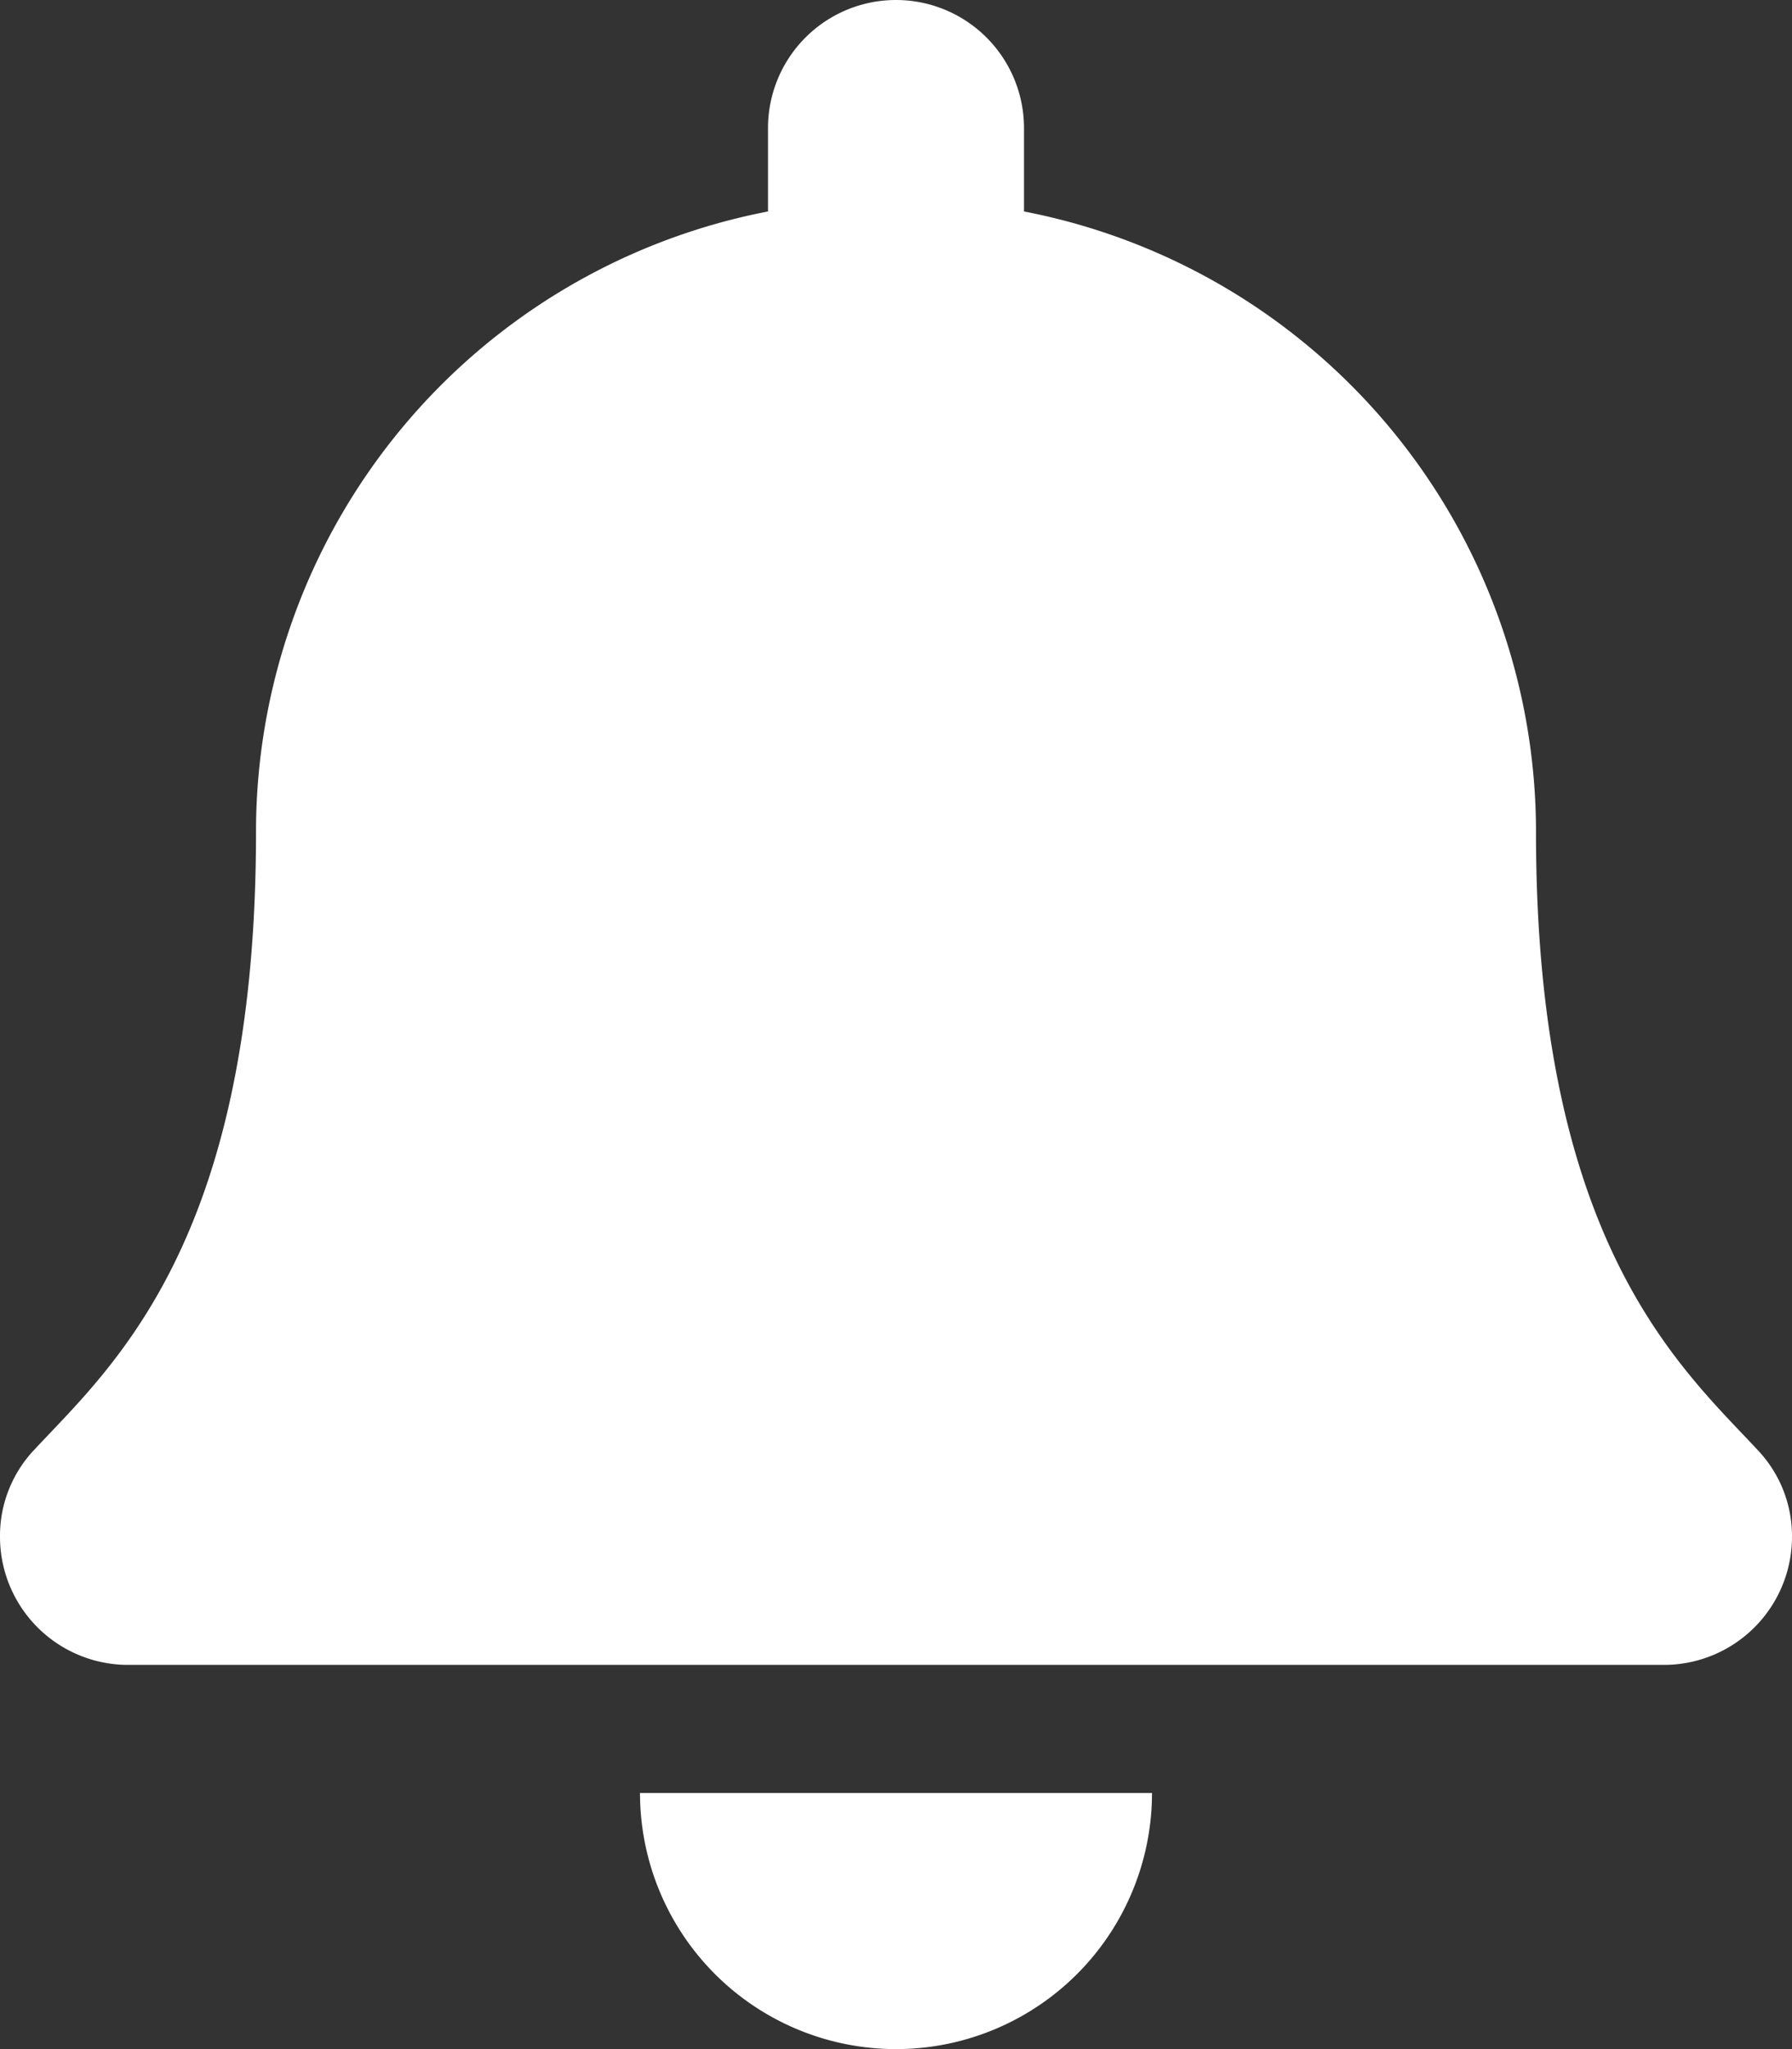<svg xmlns="http://www.w3.org/2000/svg" width="17.5" height="20" viewBox="0 0 17.5 20"><rect x="0" y="0" width="17.5" height="20" fill="#333333" stroke="none"/><g transform="translate(-748 -241.5)"><path d="M8.75,2.5a2.5,2.5,0,0,0,2.5-2.5h-5A2.5,2.5,0,0,0,8.75,2.5Zm8.414-5.848C16.409-4.159,15-5.379,15-9.375a6.169,6.169,0,0,0-5-6.061v-.814A1.25,1.25,0,0,0,8.75-17.5,1.25,1.25,0,0,0,7.5-16.25v.814a6.169,6.169,0,0,0-5,6.061c0,4-1.412,5.216-2.167,6.027A1.221,1.221,0,0,0,0-2.5,1.251,1.251,0,0,0,1.254-1.25H16.246A1.251,1.251,0,0,0,17.5-2.5,1.22,1.22,0,0,0,17.164-3.348Z" transform="translate(748 259)" fill="#fff"/></g></svg>